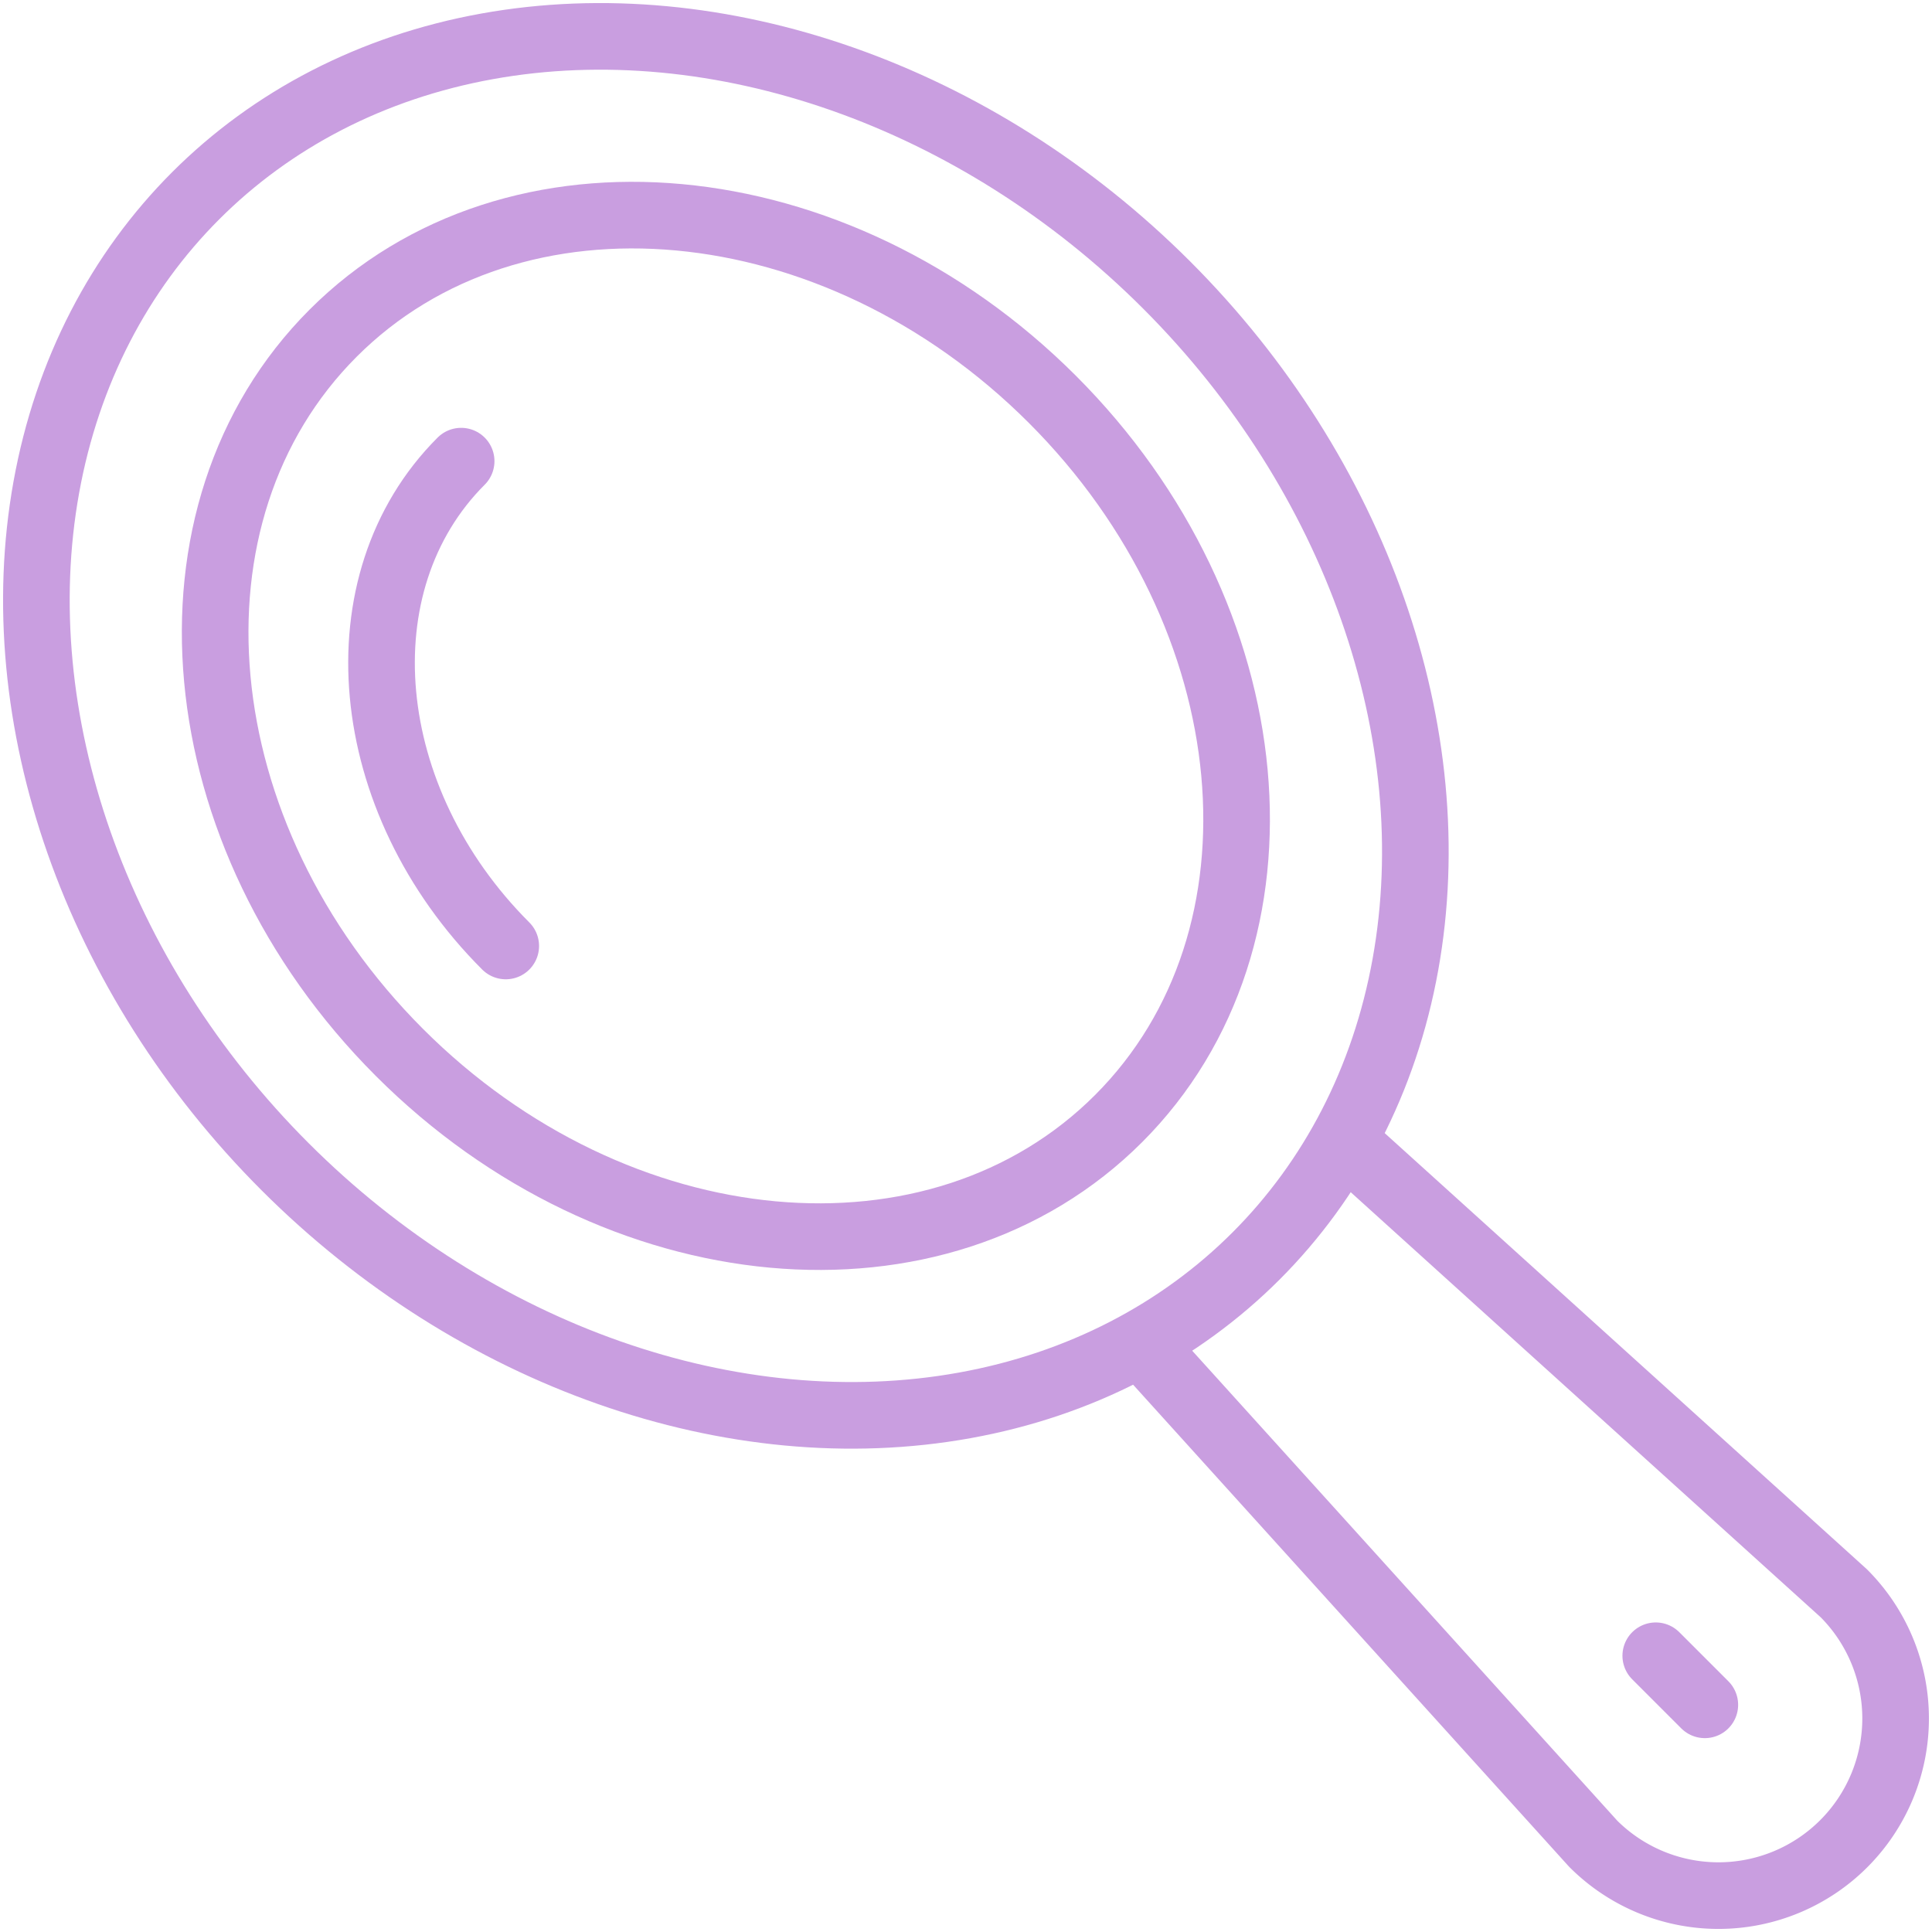 <svg xmlns="http://www.w3.org/2000/svg" xmlns:xlink="http://www.w3.org/1999/xlink" width="58" height="58" viewBox="0 0 58 58">
  <defs>
    <clipPath id="clip-path">
      <rect id="Rectangle_32" data-name="Rectangle 32" width="58" height="58" fill="none" stroke="#c99ee0" stroke-width="2"/>
    </clipPath>
  </defs>
  <g id="Picto" transform="translate(-517 -2242)">
    <rect id="Rectangle_7" data-name="Rectangle 7" width="58" height="58" transform="translate(517 2242)" fill="none"/>
    <g id="Groupe_36" data-name="Groupe 36" transform="translate(517 2242)">
      <g id="Groupe_35" data-name="Groupe 35" clip-path="url(#clip-path)">
        <path id="Tracé_20" data-name="Tracé 20" d="M69.486,49.881c6.511,6.511,7.4,16.178,1.987,21.592S56.392,76,49.881,69.485s-7.4-16.178-1.987-21.592S62.975,43.37,69.486,49.881Z" transform="translate(-37.892 -37.892)" fill="none" stroke="#c99ee0" stroke-linecap="round" stroke-linejoin="round" stroke-width="2"/>
        <ellipse id="Ellipse_1" data-name="Ellipse 1" cx="18.715" cy="22.508" rx="18.715" ry="22.508" transform="translate(-7.358 19.109) rotate(-45)" fill="none" stroke="#c99ee0" stroke-linecap="round" stroke-linejoin="round" stroke-width="2"/>
        <path id="Tracé_21" data-name="Tracé 21" d="M241.7,235.607l14.947,13.519a5.318,5.318,0,1,1-7.521,7.521L235.607,241.7" transform="translate(-201.297 -201.297)" fill="none" stroke="#c99ee0" stroke-linecap="round" stroke-linejoin="round" stroke-width="2"/>
        <path id="Tracé_22" data-name="Tracé 22" d="M82.391,109.62C78,105.231,77.4,98.715,81.052,95.065" transform="translate(-67.208 -81.221)" fill="none" stroke="#c99ee0" stroke-linecap="round" stroke-linejoin="round" stroke-width="2"/>
        <line id="Ligne_6" data-name="Ligne 6" x2="1.473" y2="1.473" transform="translate(49.707 49.707)" fill="none" stroke="#c99ee0" stroke-linecap="round" stroke-linejoin="round" stroke-width="2"/>
      </g>
    </g>
  </g>
</svg>
